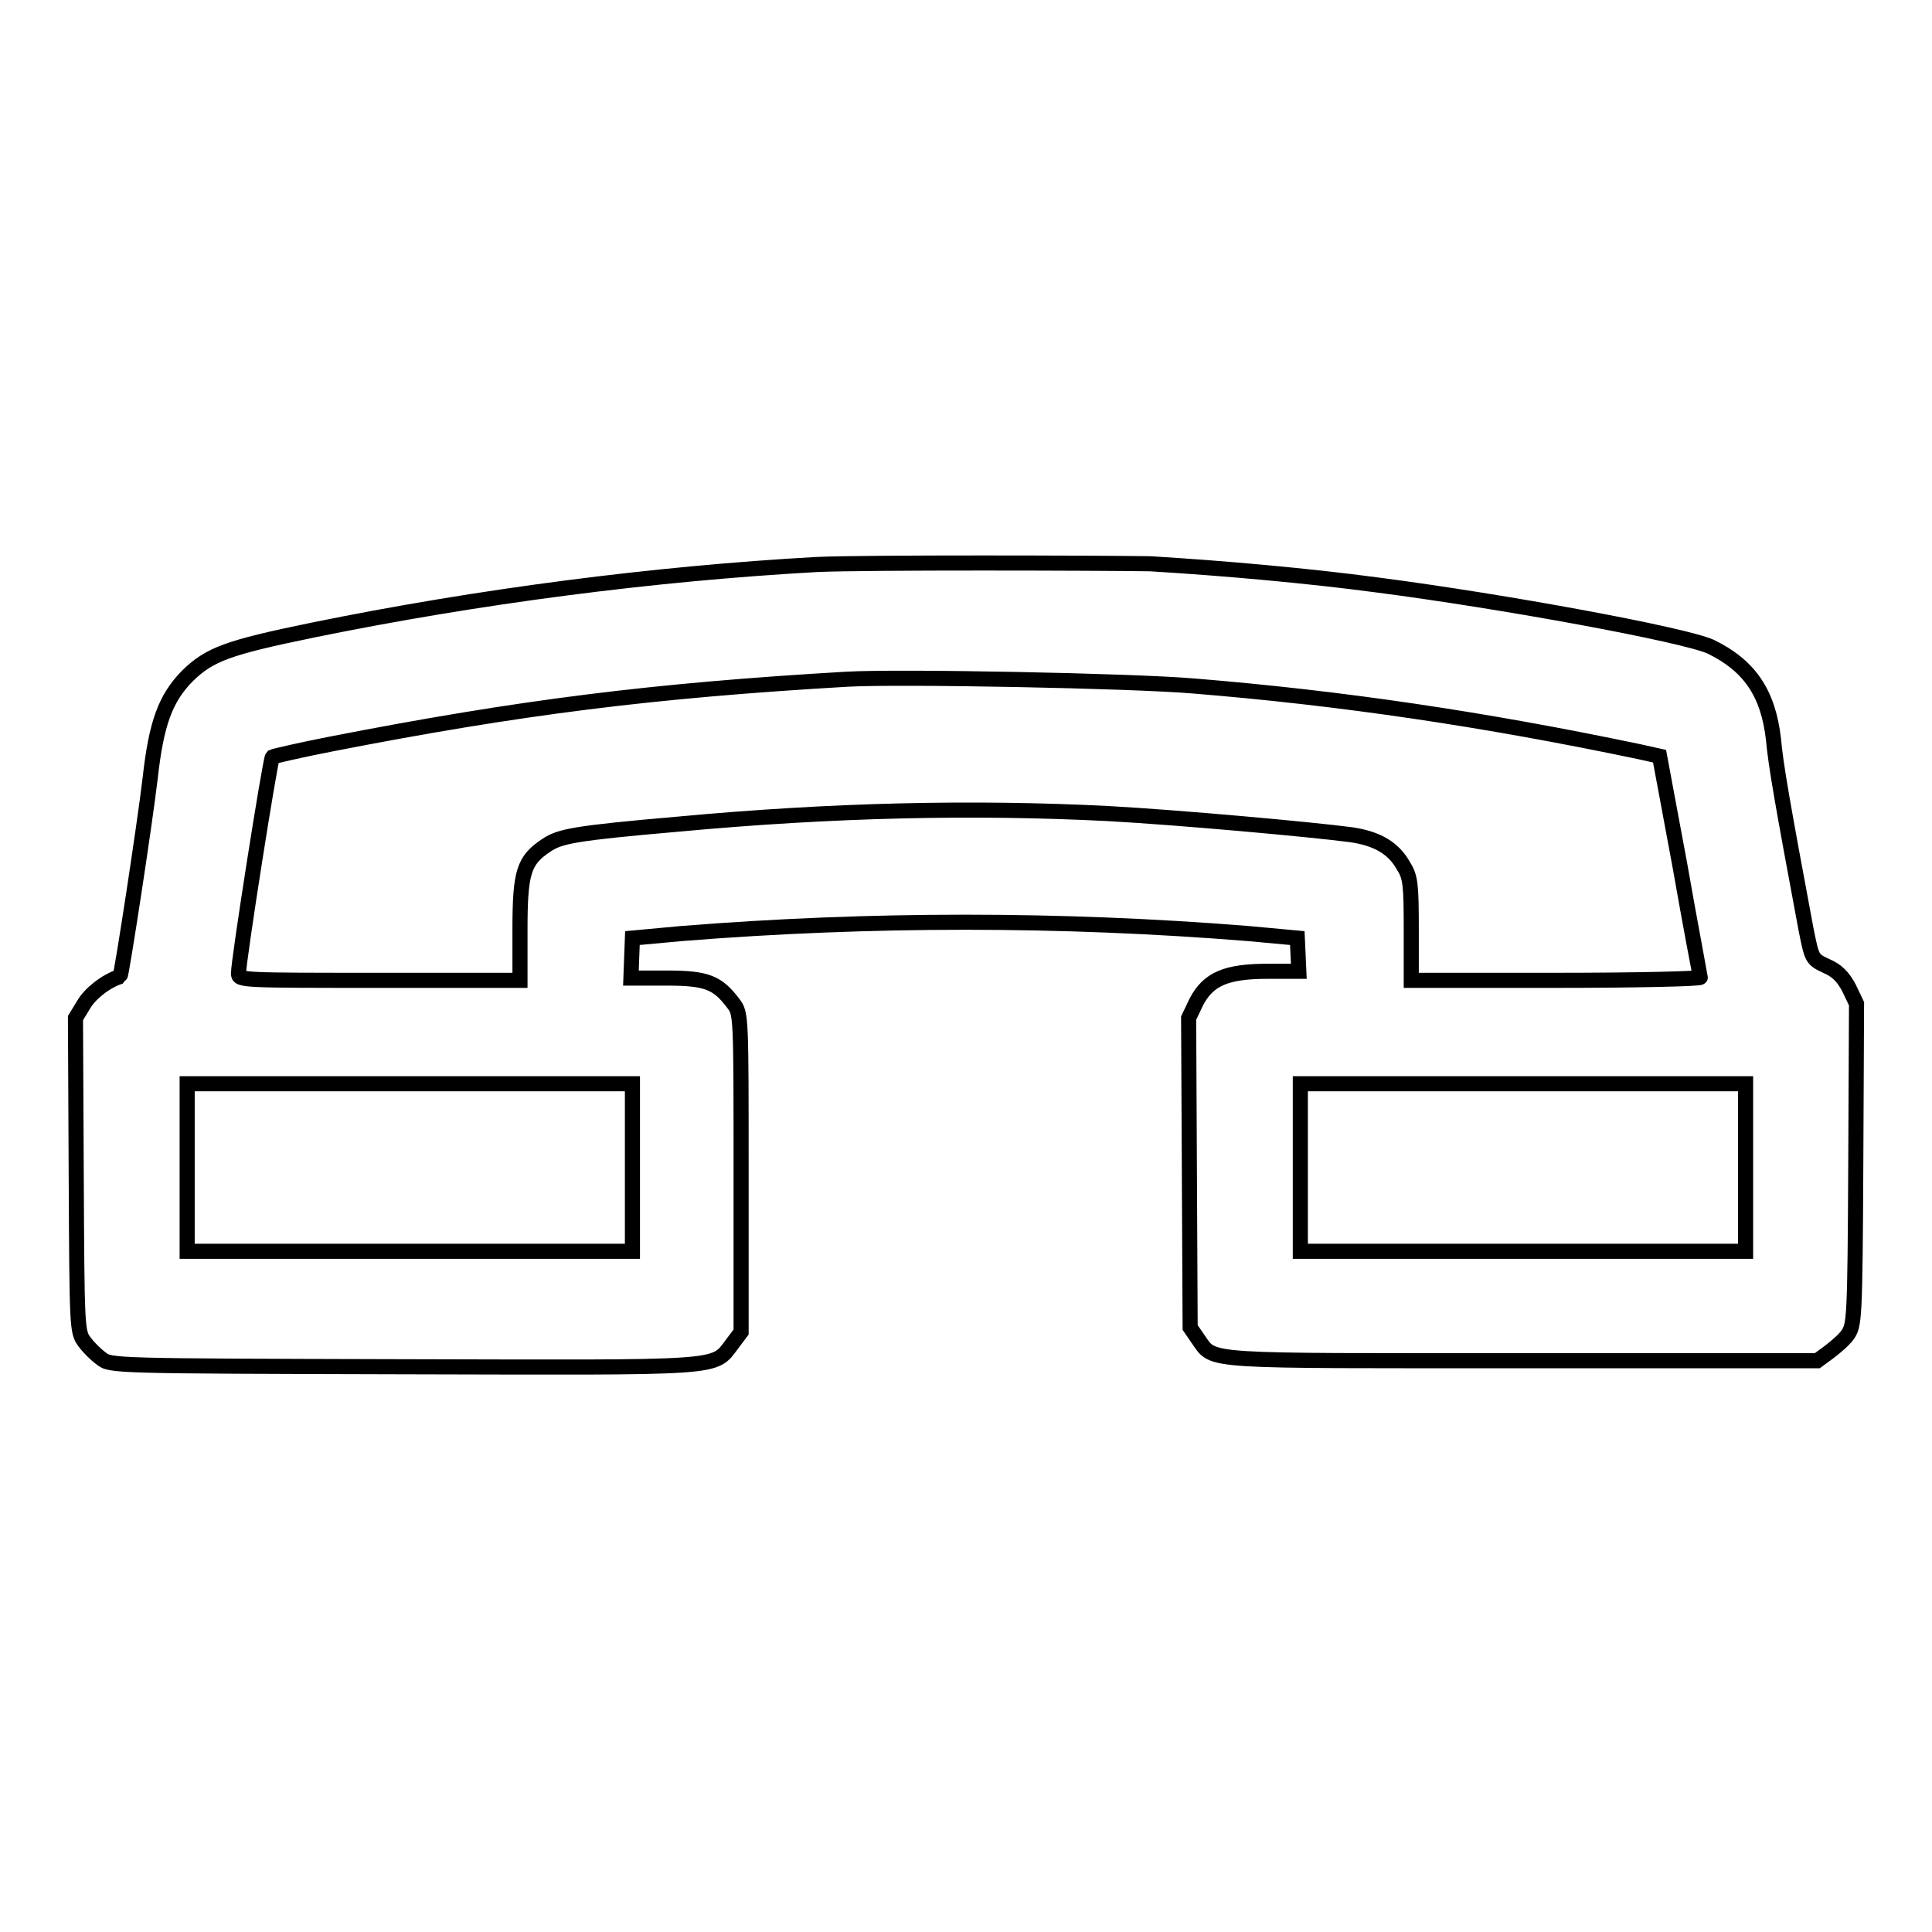 <?xml version="1.0" encoding="utf-8"?>
<!-- Svg Vector Icons : http://www.onlinewebfonts.com/icon -->
<!DOCTYPE svg PUBLIC "-//W3C//DTD SVG 1.1//EN" "http://www.w3.org/Graphics/SVG/1.1/DTD/svg11.dtd">
<svg version="1.1" xmlns="http://www.w3.org/2000/svg" xmlns:xlink="http://www.w3.org/1999/xlink" x="0px" y="0px" viewBox="0 0 256 256" enable-background="new 0 0 256 256" xml:space="preserve">
<g><g><g><path stroke-width="2" fill-opacity="0" stroke="#000000"  d="M108.2,74.8c-21.5,1.2-44.8,4.2-66.8,8.7c-11.2,2.3-13.6,3.2-16.5,6c-3,3-4.2,6.4-5,13.6c-0.7,6-3.8,26.2-4,26.3c-1.9,0.6-4,2.3-4.8,3.7l-1.1,1.8l0.1,20.8c0.1,20.2,0.1,20.8,1.1,22.1c0.5,0.7,1.5,1.7,2.2,2.2c1.2,1,1.7,1,39.8,1.1c43.1,0.1,41.3,0.3,43.8-3l1.2-1.6v-21.1c0-20.7,0-21.1-1-22.4c-2.1-2.8-3.5-3.4-8.8-3.4h-4.8l0.1-2.7l0.1-2.6l6.5-0.6c25-2,50.2-2,75.1,0l6.5,0.6l0.1,2.2l0.1,2.2H168c-5.5,0-7.9,1-9.5,4.1l-1,2.1l0.1,20.5l0.1,20.5l1.1,1.6c2.1,3,0.3,2.8,43.1,2.8h38.9l1.5-1.1c0.8-0.6,2-1.6,2.5-2.3c0.9-1.3,1-1.8,1.1-22.6l0.1-21.3l-1-2.1c-0.8-1.5-1.6-2.3-3-2.9c-1.9-0.9-1.9-0.9-2.7-4.9c-3.1-16.6-4-21.7-4.3-25.1c-0.7-6.2-3.2-9.8-8.3-12.3c-3.5-1.6-27.3-6-44.3-8.2c-9-1.2-20.1-2.2-30-2.8C145.7,74.6,114.8,74.5,108.2,74.8z M158.2,90.9c19.6,1.6,38.5,4.4,59,8.7l2.7,0.6l2.7,14.5c1.4,8,2.7,14.7,2.7,14.8c0,0.2-8.6,0.4-19.1,0.4H187v-6.7c0-5.9-0.1-7-1-8.4c-1.3-2.4-3.5-3.7-7-4.2c-5.3-0.7-23-2.3-32.2-2.8c-17.8-0.9-36.4-0.5-56.9,1.4c-13.8,1.2-15.7,1.6-17.5,2.8c-3,2-3.5,3.5-3.5,11.2v6.7H50.3c-18.2,0-18.7,0-18.7-0.9c0-1.8,4.2-28.4,4.5-28.7c0.2-0.1,3.6-0.9,7.7-1.7c25.1-4.9,42.7-7.1,68.4-8.6C119.2,89.6,150,90.2,158.2,90.9z M83.8,154.7v11.1H54.3H24.8v-11.1v-11.1h29.5h29.5V154.7z M231.3,154.7v11.1h-29.5h-29.5v-11.1v-11.1h29.5h29.5V154.7z"/></g></g></g>
</svg>